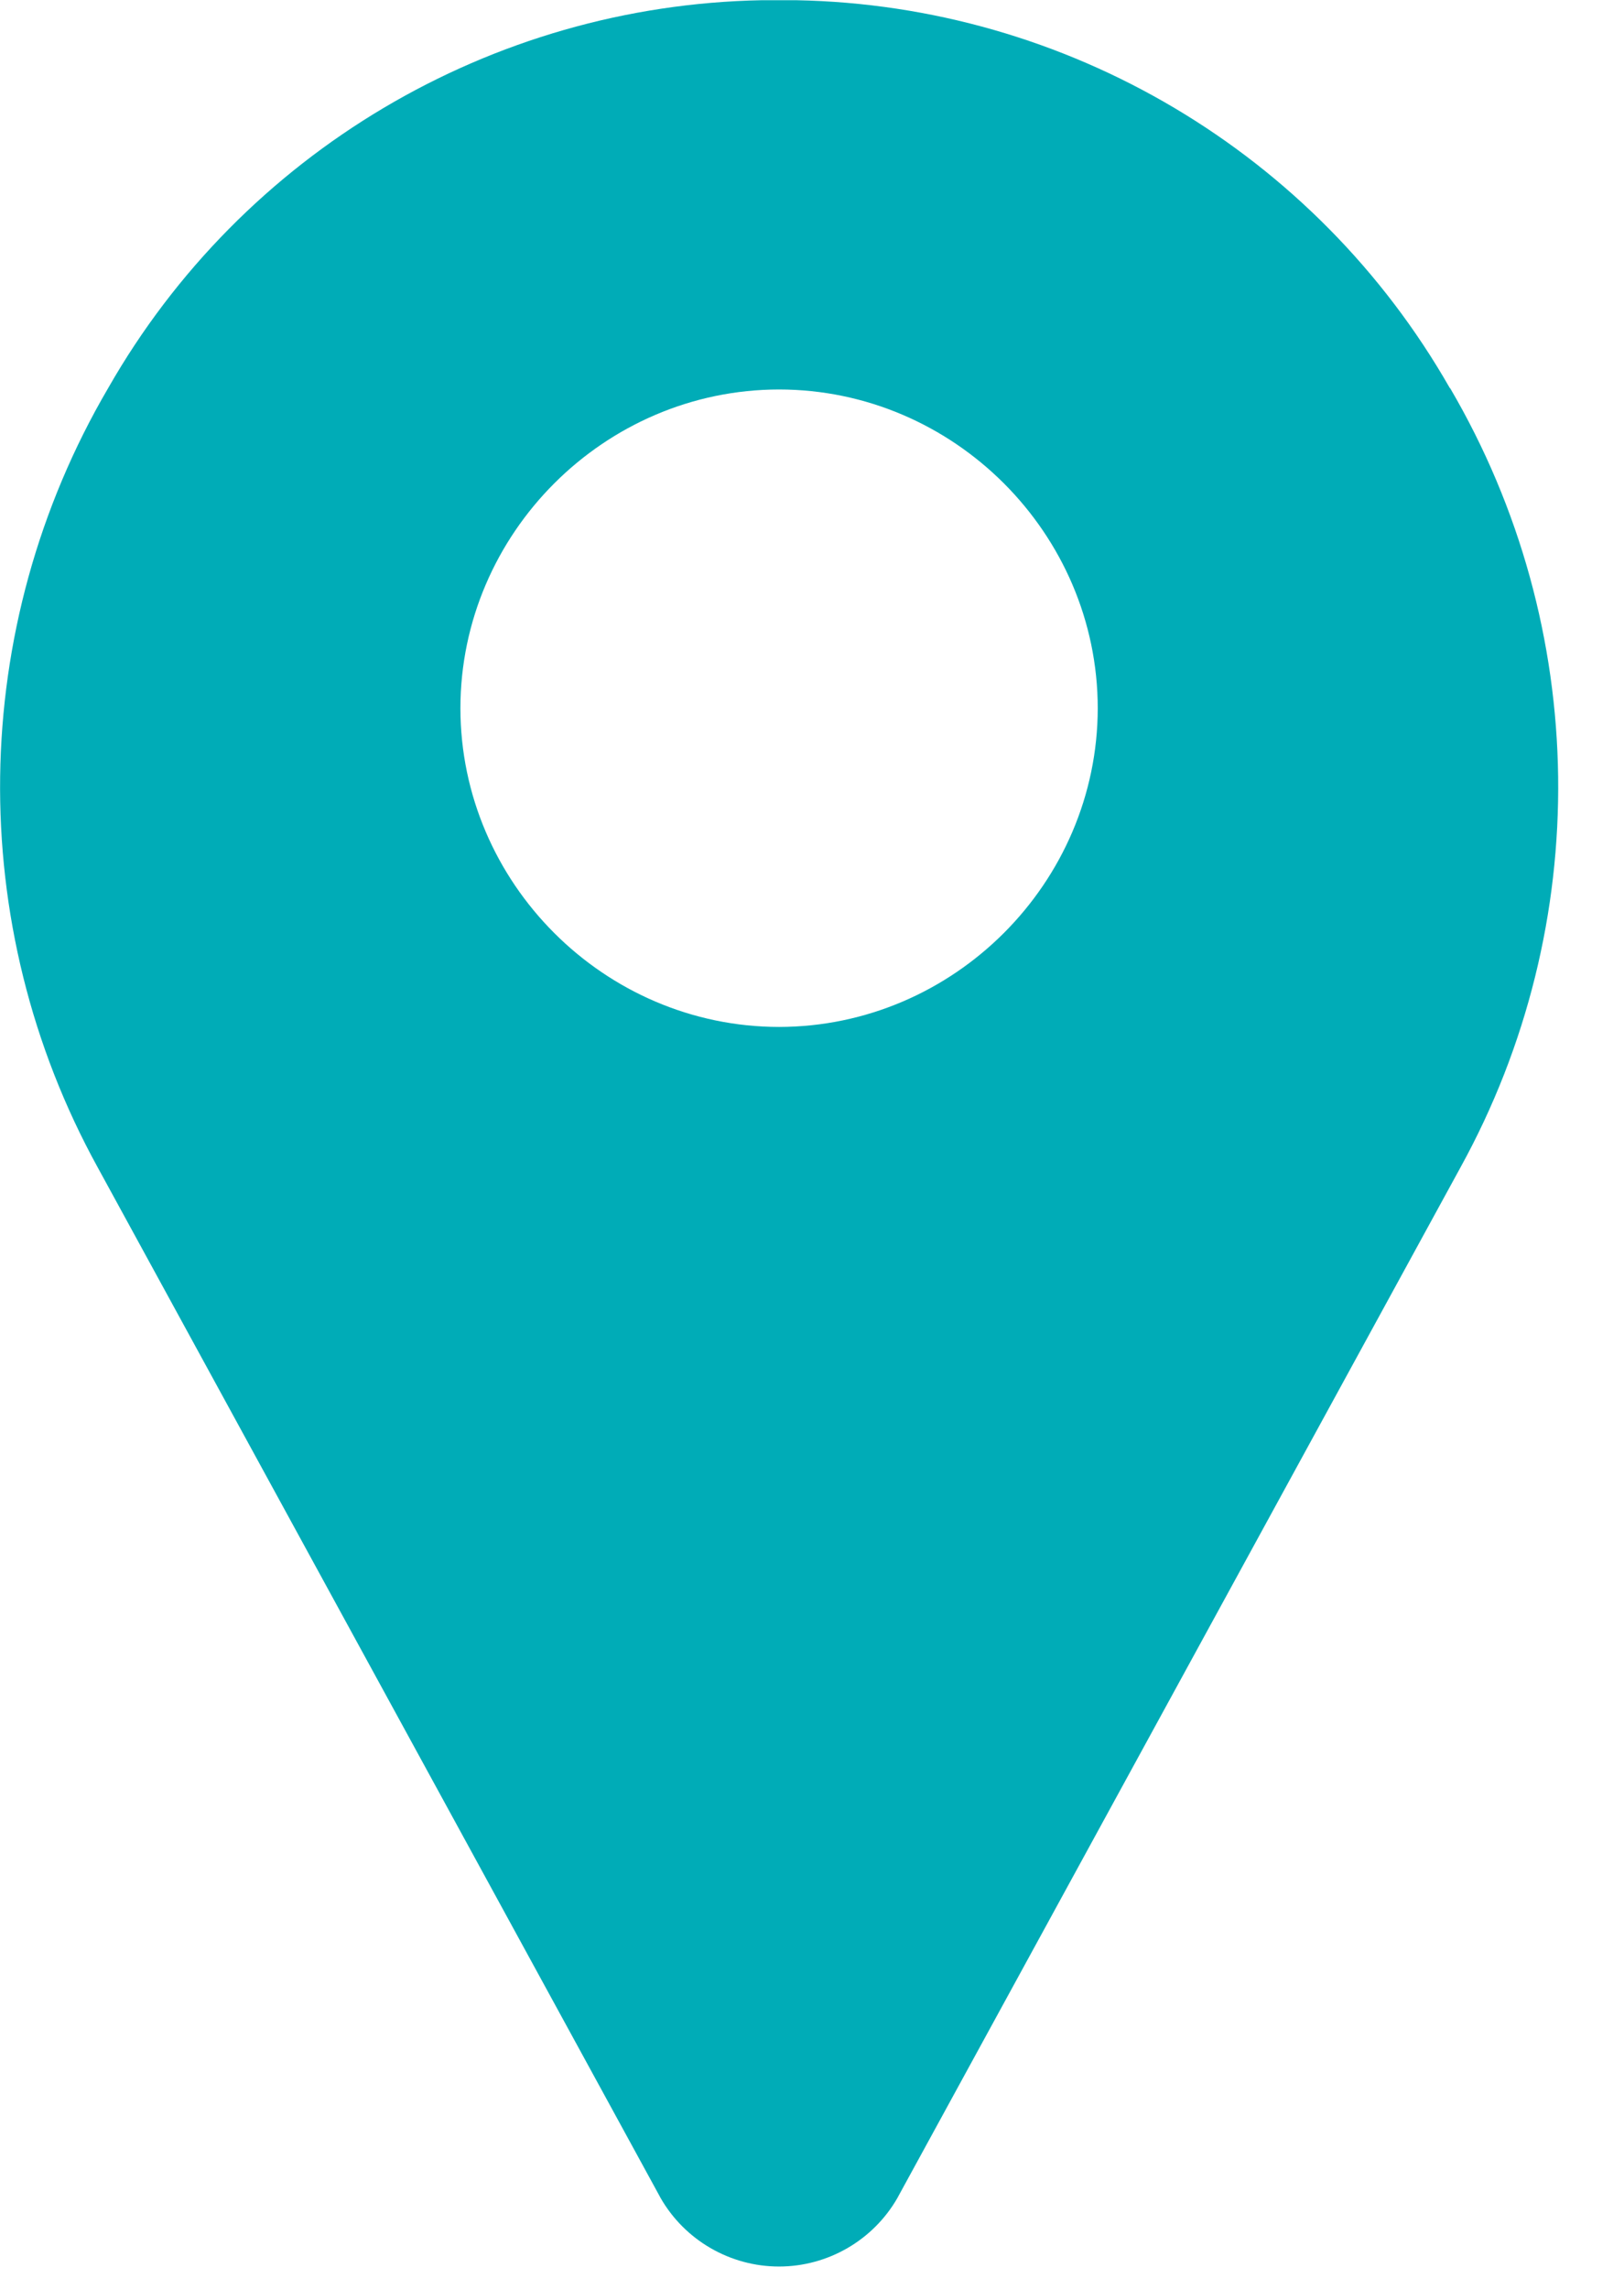 <?xml version="1.0" encoding="UTF-8" standalone="no"?><!DOCTYPE svg PUBLIC "-//W3C//DTD SVG 1.1//EN" "http://www.w3.org/Graphics/SVG/1.1/DTD/svg11.dtd"><svg width="100%" height="100%" viewBox="0 0 22 31" version="1.1" xmlns="http://www.w3.org/2000/svg" xmlns:xlink="http://www.w3.org/1999/xlink" xml:space="preserve" xmlns:serif="http://www.serif.com/" style="fill-rule:evenodd;clip-rule:evenodd;stroke-linejoin:round;stroke-miterlimit:2;"><g><g><path d="M19.641,5.257c-1.817,-3.185 -5.186,-5.185 -8.852,-5.254l-0.472,-0c-3.666,0.069 -7.035,2.069 -8.852,5.254c-1.901,3.246 -1.954,7.265 -0.139,10.559l7.612,13.933l0.01,0.019c0.329,0.574 0.943,0.93 1.605,0.93c0.662,-0 1.276,-0.356 1.605,-0.93l0.01,-0.019l7.615,-13.934c1.816,-3.294 1.763,-7.314 -0.139,-10.559l-0.003,0.001Zm-9.087,8.652c-2.367,-0.002 -4.315,-1.95 -4.317,-4.317c0.002,-2.367 1.95,-4.315 4.317,-4.317c2.367,0.002 4.315,1.95 4.317,4.317c-0.003,2.367 -1.95,4.314 -4.317,4.317Z" style="fill:#00ACB7;fill-rule:nonzero;"/></g></g></svg>